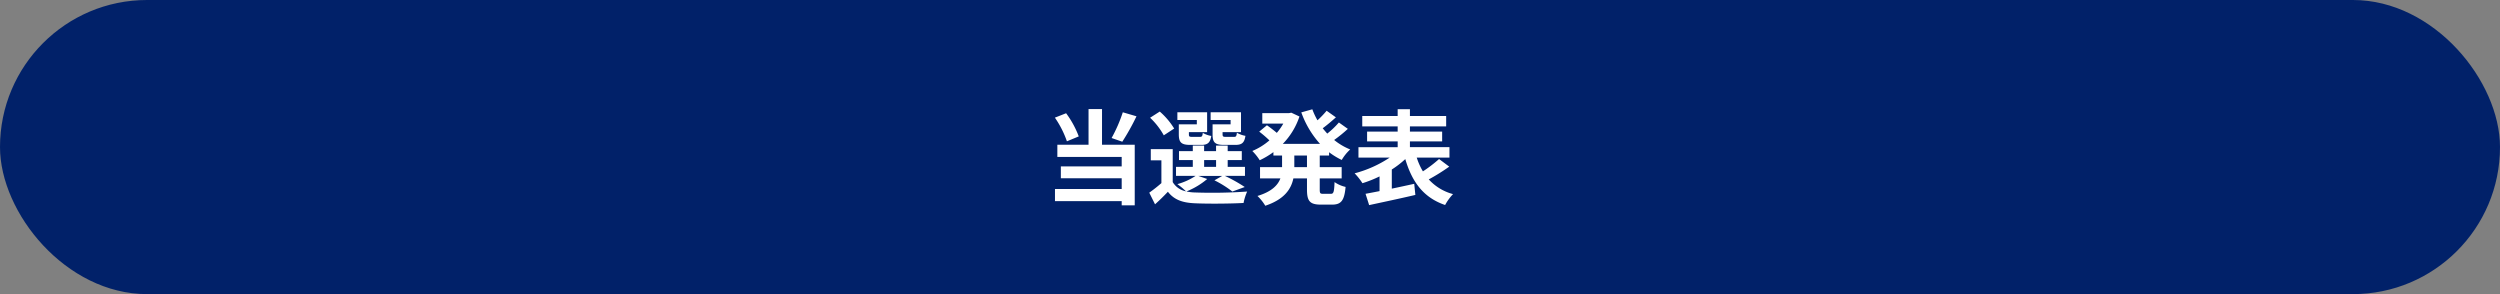 <svg xmlns="http://www.w3.org/2000/svg" viewBox="0 0 680 80"><rect x="0" y="0" width="680" height="80" fill="#808080" stroke="none"/><defs><style>.cls-1{fill:#012169;}.cls-2{fill:#fff;}</style></defs><g id="レイヤー_2" data-name="レイヤー 2"><g id="design"><rect class="cls-1" width="680" height="80" rx="40"/><path class="cls-2" d="M290.2,38.437A26.427,26.427,0,0,0,286.927,32l3.052-1.2a25.661,25.661,0,0,1,3.443,6.3Zm9.548.923h8.9V55.852H305.1V54.7H286.954V51.4H305.1V48.488H288.551v-3.22H305.1V42.692H287.6V39.36h8.483V29.672h3.668Zm9.379-7.728a62.779,62.779,0,0,1-3.862,6.916l-2.912-1.008a40.031,40.031,0,0,0,3.051-7Z"/><path class="cls-2" d="M328.365,48.684a20.368,20.368,0,0,1-5.656,3.388,11.449,11.449,0,0,0,2.3.28A136.175,136.175,0,0,0,339.23,52.1a13.889,13.889,0,0,0-.981,3.108c-3.555.2-9.744.252-13.244.084-3.359-.14-5.655-.952-7.336-3.136-1.063,1.12-2.155,2.212-3.5,3.416L312.6,52.408a41.741,41.741,0,0,0,3.3-2.6V43.616h-2.884V40.564h5.964v8.96a5.383,5.383,0,0,0,3.612,2.52,19.928,19.928,0,0,0-2.353-1.96,17.272,17.272,0,0,0,4.956-2.24h-5.32V45.38h4.565V43.532h-3.752V41.1h3.752V39.612h3.08V41.1h3.248V39.612h3.164V41.1h3.836v2.436h-3.836V45.38h4.7v2.464h-5.46a41.9,41.9,0,0,1,5.4,3.024L335.2,52.1a27.976,27.976,0,0,0-4.873-3.052l2.128-1.2H325.93ZM316.55,36.812a19.7,19.7,0,0,0-3.725-4.788l2.632-1.68a20,20,0,0,1,3.92,4.62Zm8.987-4.172h-5.292v-2.1h8.092v5.4h-4.956v.588c0,.588.112.7.841.7h2.155c.561,0,.672-.168.784-1.092a6.543,6.543,0,0,0,2.3.84c-.279,1.9-1.036,2.436-2.716,2.436H323.8c-2.465,0-3.164-.644-3.164-2.884V33.816h4.9Zm1.989,12.74h3.248V43.532h-3.248Zm7.2-12.74h-5.433v-2.1h8.26v5.4h-5.012v.56c0,.616.141.728.84.728h2.269c.559,0,.672-.168.784-1.12a7.119,7.119,0,0,0,2.323.84c-.279,1.932-1.008,2.464-2.771,2.464h-3c-2.521,0-3.164-.644-3.164-2.884V33.816h4.9Z"/><path class="cls-2" d="M358.97,42.3v3.164h5.964v3.052H358.97V51.54c0,1.008.111,1.176.895,1.176h2.157c.727,0,.868-.56.979-3.192a8.291,8.291,0,0,0,3,1.316c-.336,3.7-1.2,4.816-3.668,4.816h-3.051c-3.025,0-3.781-.98-3.781-4.088V48.516H351.8c-.616,2.94-2.465,5.712-7.645,7.448a12.654,12.654,0,0,0-2.127-2.66c3.864-1.176,5.543-2.912,6.244-4.788H342.73V45.464h5.992V42.3h-2.353v-.924a22.835,22.835,0,0,1-3.723,2.212,14.438,14.438,0,0,0-2.017-2.52,17.329,17.329,0,0,0,4.649-2.884,29.771,29.771,0,0,0-2.773-2.38l2.1-1.736c.84.588,1.9,1.4,2.687,2.072a15.669,15.669,0,0,0,1.765-2.52h-5.712V30.764h7.308l.587-.112,2.212,1.036a19.463,19.463,0,0,1-4.536,7.448h10.137a25.618,25.618,0,0,1-5.1-8.568l3-.839a19.488,19.488,0,0,0,1.4,2.995,26.558,26.558,0,0,0,2.492-2.6l2.519,1.792c-1.148,1.036-2.435,2.128-3.584,2.968.392.5.813.98,1.233,1.456a23.567,23.567,0,0,0,3.164-3.024l2.436,1.736a37.666,37.666,0,0,1-3.724,3.024,17.078,17.078,0,0,0,4.367,2.576,12,12,0,0,0-2.3,2.856,19.5,19.5,0,0,1-3.443-2.1v.9Zm-3.473,0h-3.443v3.164H355.5Z"/><path class="cls-2" d="M394.194,45.324a53.071,53.071,0,0,1-5.573,3.472,13.614,13.614,0,0,0,6.609,4,13.4,13.4,0,0,0-2.157,2.968c-5.908-2.016-8.988-6.272-10.835-12.488a25.522,25.522,0,0,1-3.668,2.828v5.208c1.988-.42,4.087-.868,6.1-1.316l.309,3.024c-4.4,1.036-9.1,2.016-12.573,2.772l-.979-3.08c1.092-.2,2.407-.448,3.808-.728v-4a32.139,32.139,0,0,1-4.648,1.848,17.194,17.194,0,0,0-2.129-2.687,31.853,31.853,0,0,0,9.549-4.285H369.5V40.032h10.668V38.464H371.85V35.8h8.315V34.376h-9.632V31.548h9.632V29.7H383.5v1.848h9.857v2.828H383.5V35.8h8.765v2.66H383.5v1.568h10.752V42.86h-8.9a17.476,17.476,0,0,0,1.68,3.752,36.69,36.69,0,0,0,4.395-3.36Z"/></g></g></svg>